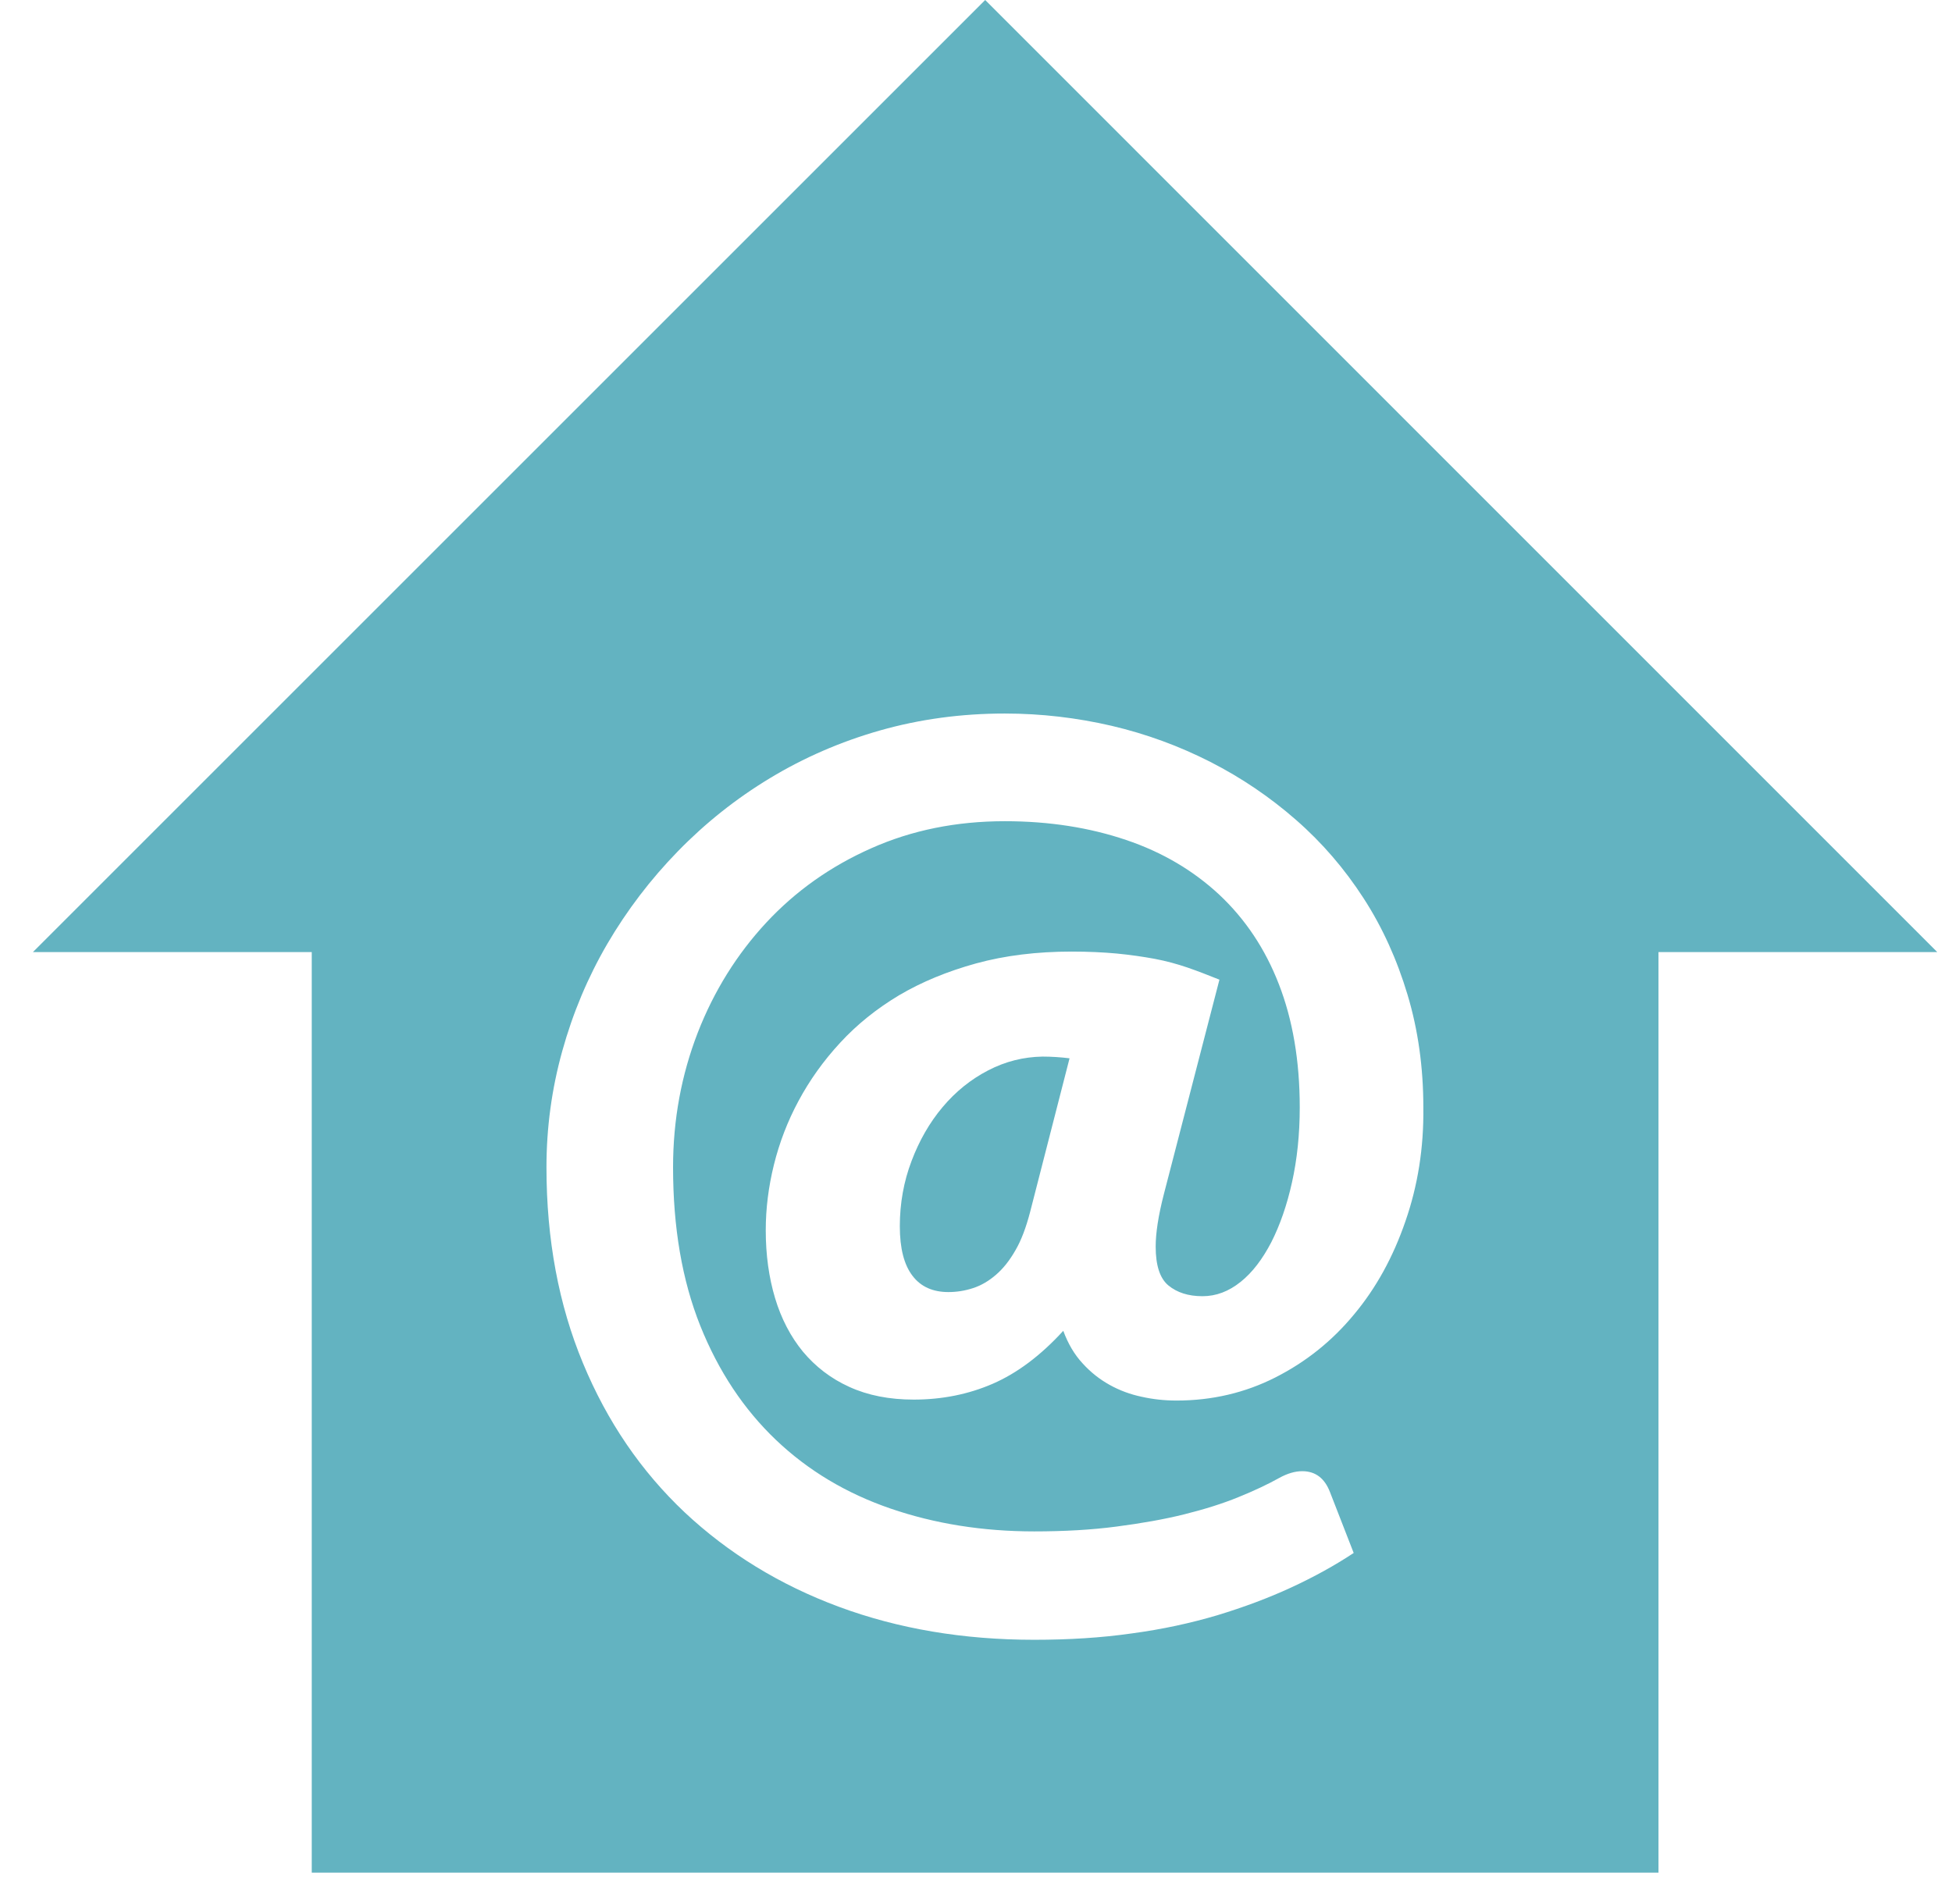 <?xml version="1.0" encoding="UTF-8"?>
<svg xmlns="http://www.w3.org/2000/svg" width="41" height="40" viewBox="0 0 41 40" fill="none">
  <path d="M20.693 0L0.691 20.002H6.548V39.34H34.835V20.002H40.691L20.693 0ZM29.519 25.659C29.261 26.408 28.905 27.059 28.438 27.617C27.976 28.176 27.426 28.614 26.789 28.937C26.152 29.26 25.459 29.423 24.711 29.423C24.456 29.423 24.213 29.396 23.977 29.343C23.74 29.293 23.515 29.21 23.307 29.094C23.1 28.979 22.91 28.831 22.739 28.642C22.567 28.457 22.434 28.23 22.333 27.958C21.857 28.479 21.362 28.849 20.85 29.071C20.338 29.293 19.784 29.403 19.192 29.403C18.68 29.403 18.227 29.314 17.839 29.136C17.451 28.961 17.128 28.71 16.865 28.396C16.607 28.082 16.409 27.703 16.279 27.269C16.149 26.834 16.084 26.359 16.084 25.847C16.084 25.394 16.14 24.938 16.255 24.471C16.371 24.003 16.542 23.556 16.773 23.127C17.004 22.697 17.291 22.291 17.646 21.907C17.998 21.524 18.413 21.191 18.884 20.909C19.36 20.628 19.899 20.406 20.5 20.24C21.105 20.074 21.776 19.991 22.51 19.991C22.856 19.991 23.176 20.006 23.457 20.032C23.744 20.06 24.007 20.098 24.251 20.143C24.496 20.189 24.727 20.253 24.944 20.327C25.16 20.401 25.382 20.489 25.613 20.581L24.449 25.075C24.328 25.542 24.274 25.91 24.274 26.188C24.274 26.585 24.363 26.857 24.541 27.005C24.722 27.153 24.956 27.231 25.258 27.231C25.544 27.231 25.808 27.13 26.057 26.931C26.306 26.733 26.518 26.451 26.703 26.096C26.883 25.741 27.031 25.32 27.137 24.84C27.244 24.36 27.3 23.834 27.3 23.265C27.3 22.286 27.152 21.423 26.861 20.675C26.571 19.926 26.151 19.304 25.609 18.795C25.068 18.292 24.419 17.904 23.652 17.646C22.891 17.388 22.041 17.252 21.106 17.252C20.085 17.252 19.149 17.442 18.299 17.821C17.444 18.2 16.71 18.721 16.096 19.381C15.483 20.041 14.998 20.814 14.655 21.696C14.314 22.578 14.137 23.52 14.137 24.523C14.137 25.788 14.327 26.897 14.709 27.853C15.092 28.809 15.624 29.608 16.299 30.251C16.973 30.893 17.776 31.373 18.705 31.692C19.634 32.011 20.641 32.172 21.721 32.172C22.346 32.172 22.923 32.14 23.448 32.071C23.975 32.002 24.451 31.919 24.875 31.813C25.301 31.707 25.683 31.587 26.012 31.452C26.34 31.319 26.625 31.185 26.867 31.05C27.042 30.953 27.204 30.907 27.352 30.907C27.63 30.907 27.823 31.055 27.935 31.346L28.433 32.625C28.036 32.888 27.601 33.128 27.121 33.35C26.641 33.572 26.123 33.765 25.57 33.933C25.01 34.099 24.415 34.229 23.773 34.315C23.131 34.407 22.447 34.449 21.721 34.449C20.235 34.449 18.867 34.218 17.621 33.756C16.374 33.294 15.294 32.628 14.379 31.77C13.464 30.905 12.754 29.866 12.245 28.638C11.736 27.415 11.478 26.042 11.478 24.523C11.478 23.691 11.588 22.879 11.81 22.08C12.032 21.281 12.346 20.532 12.757 19.827C13.168 19.125 13.663 18.474 14.24 17.882C14.817 17.29 15.46 16.778 16.17 16.349C16.881 15.919 17.653 15.582 18.485 15.345C19.317 15.109 20.19 14.99 21.105 14.99C21.871 14.99 22.62 15.079 23.349 15.248C24.078 15.419 24.77 15.674 25.422 16.006C26.073 16.338 26.674 16.745 27.222 17.225C27.772 17.705 28.243 18.255 28.64 18.869C29.037 19.482 29.342 20.157 29.564 20.897C29.786 21.636 29.896 22.425 29.896 23.262C29.907 24.117 29.779 24.912 29.519 25.659L29.519 25.659Z" fill="#63B3C1"></path>
  <path d="M20.753 22.488C20.389 22.677 20.069 22.935 19.797 23.26C19.525 23.583 19.308 23.962 19.146 24.391C18.983 24.82 18.9 25.279 18.9 25.759C18.9 26.226 18.989 26.572 19.167 26.803C19.342 27.034 19.597 27.144 19.92 27.144C20.095 27.144 20.266 27.117 20.438 27.061C20.609 27.005 20.766 26.913 20.917 26.783C21.069 26.653 21.204 26.484 21.329 26.265C21.453 26.053 21.551 25.786 21.634 25.472L22.465 22.233C22.276 22.21 22.086 22.197 21.897 22.197C21.496 22.204 21.119 22.298 20.753 22.488L20.753 22.488Z" fill="#63B3C1"></path>
</svg>
